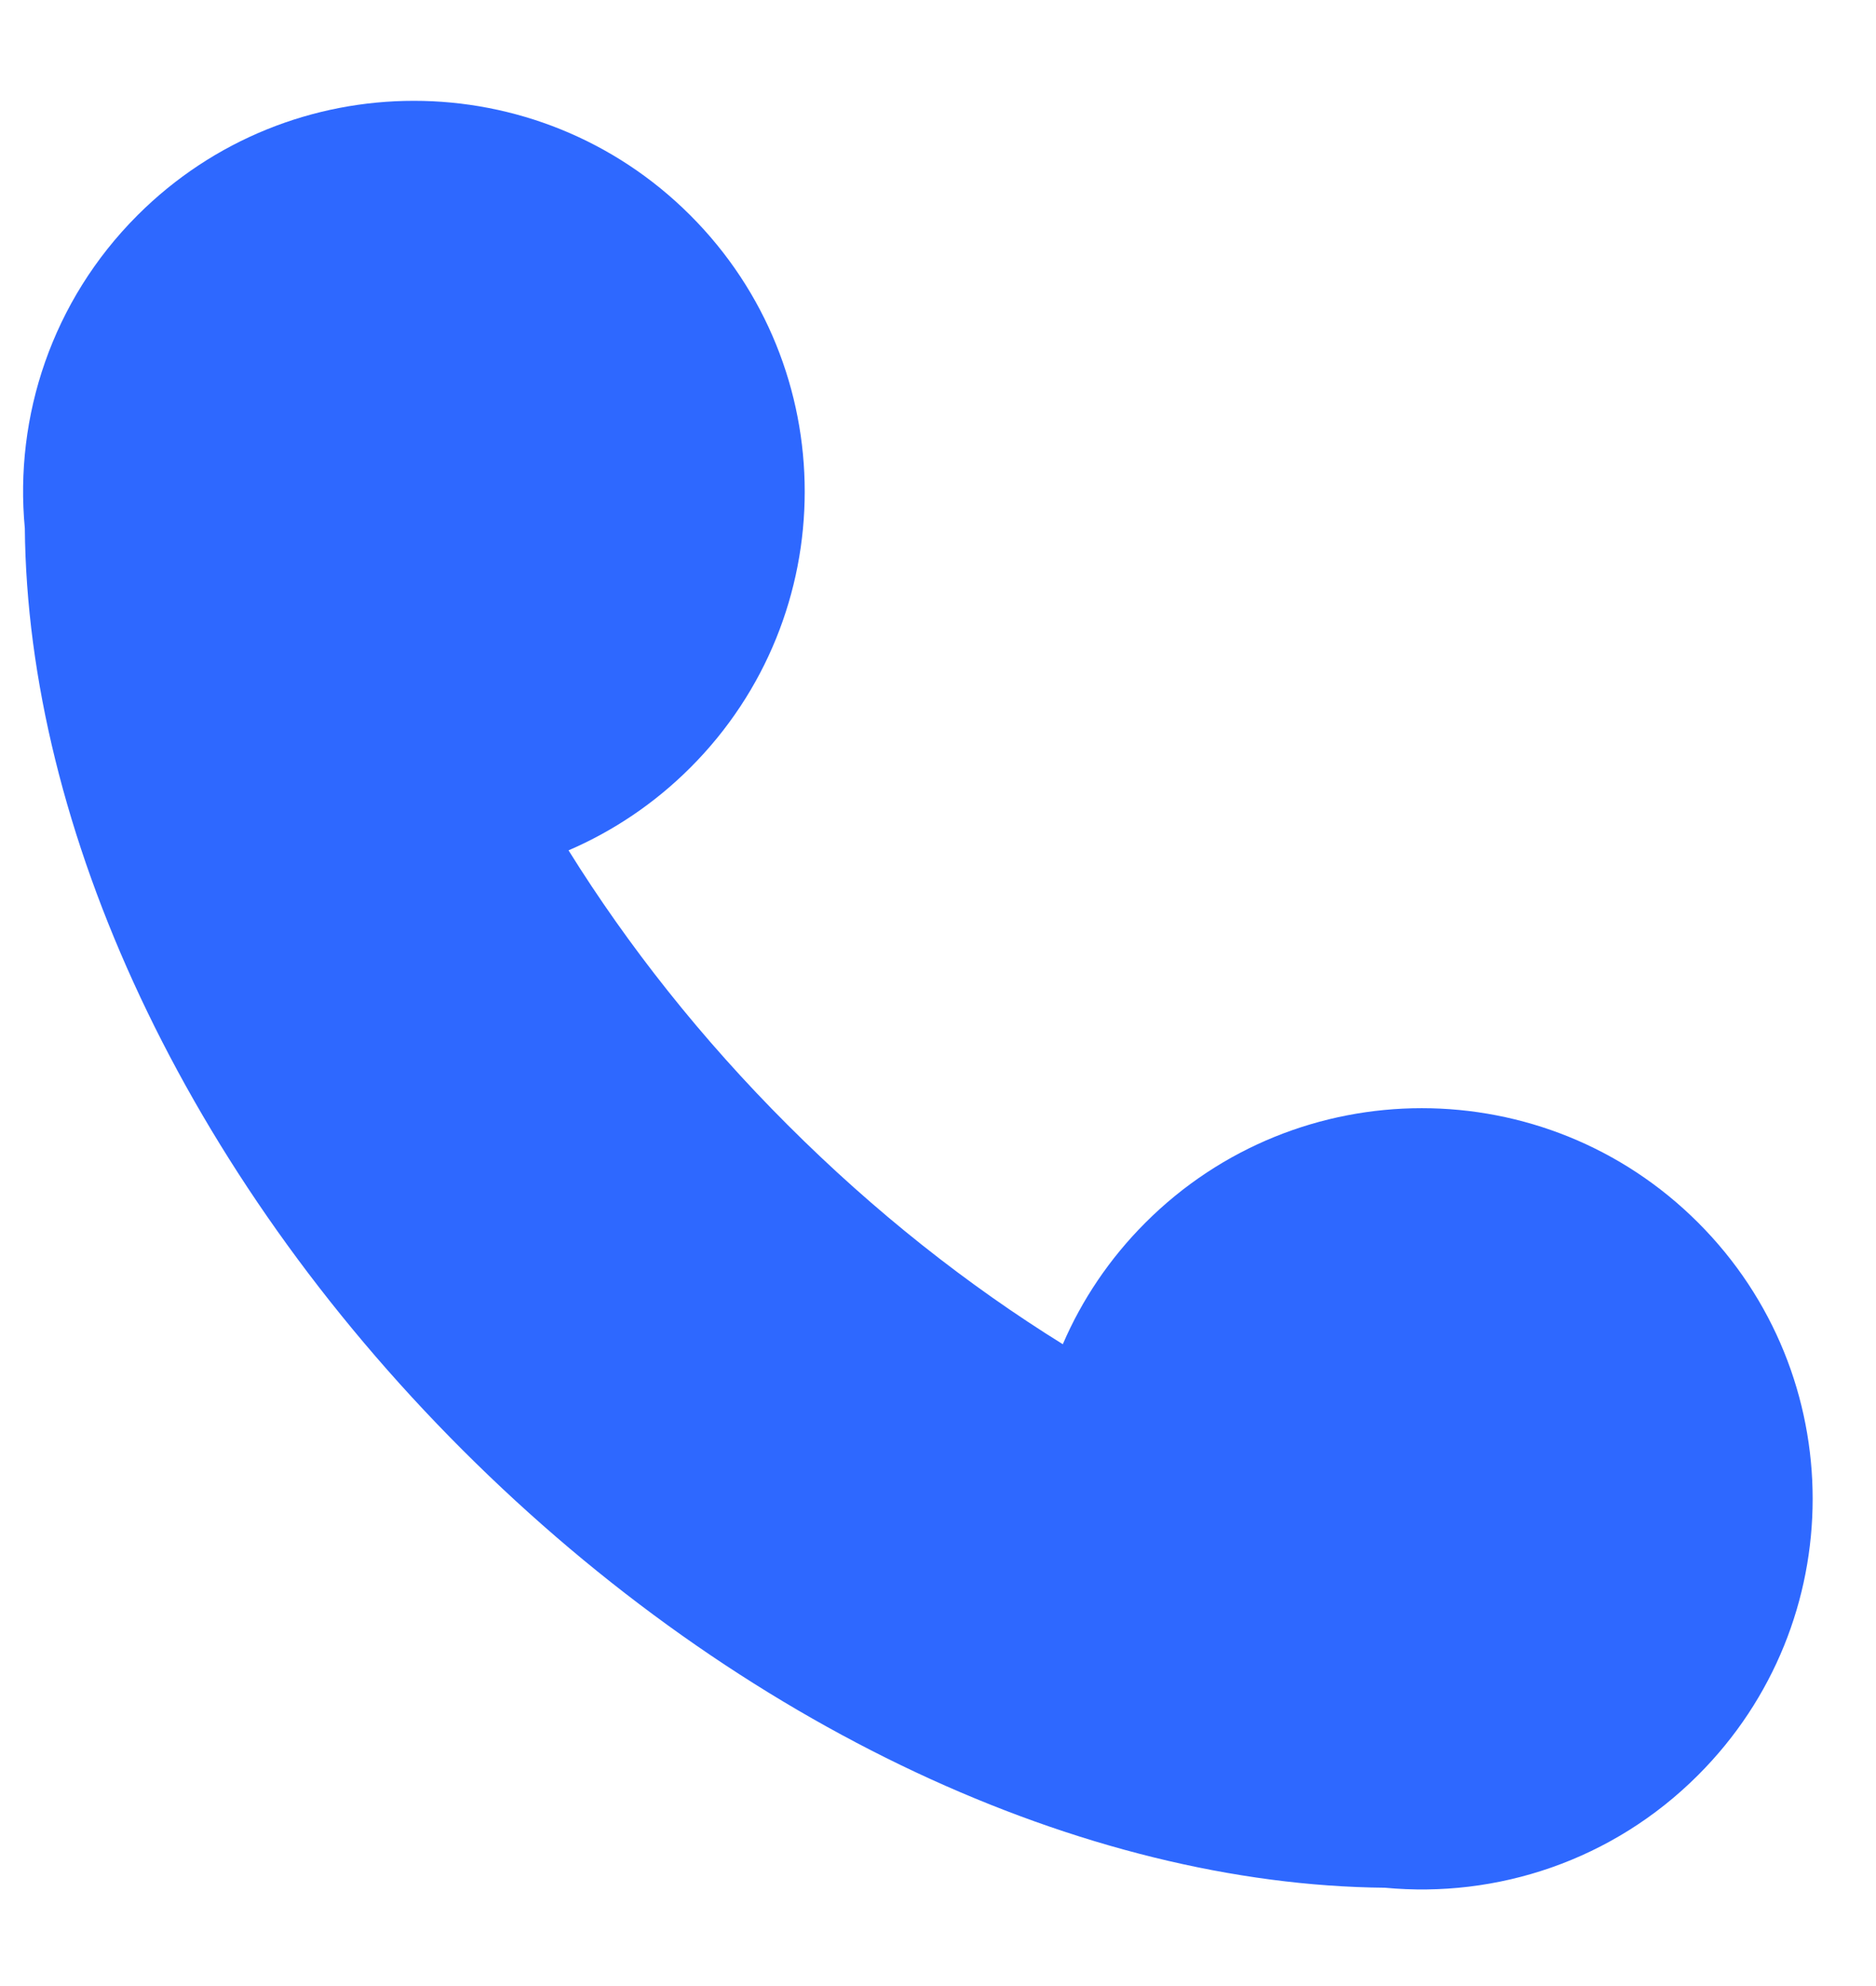 <svg width="17" height="18" viewBox="0 0 17 18" fill="none" xmlns="http://www.w3.org/2000/svg">
<path d="M6.255 1.951C4.872 0.568 2.629 0.568 1.246 1.951C0.47 2.727 0.129 3.776 0.225 4.788C0.25 7.507 1.671 10.622 4.193 13.143C6.715 15.664 9.831 17.084 12.55 17.109C13.563 17.205 14.612 16.865 15.388 16.088C16.772 14.705 16.772 12.464 15.388 11.081C14.005 9.698 11.763 9.698 10.38 11.081C10.053 11.408 9.803 11.783 9.631 12.183C8.769 11.648 7.926 10.984 7.139 10.197C6.352 9.411 5.688 8.568 5.152 7.707C5.553 7.534 5.928 7.285 6.255 6.958C7.638 5.576 7.638 3.334 6.255 1.951Z" fill="#2E68FF"/>
</svg>
